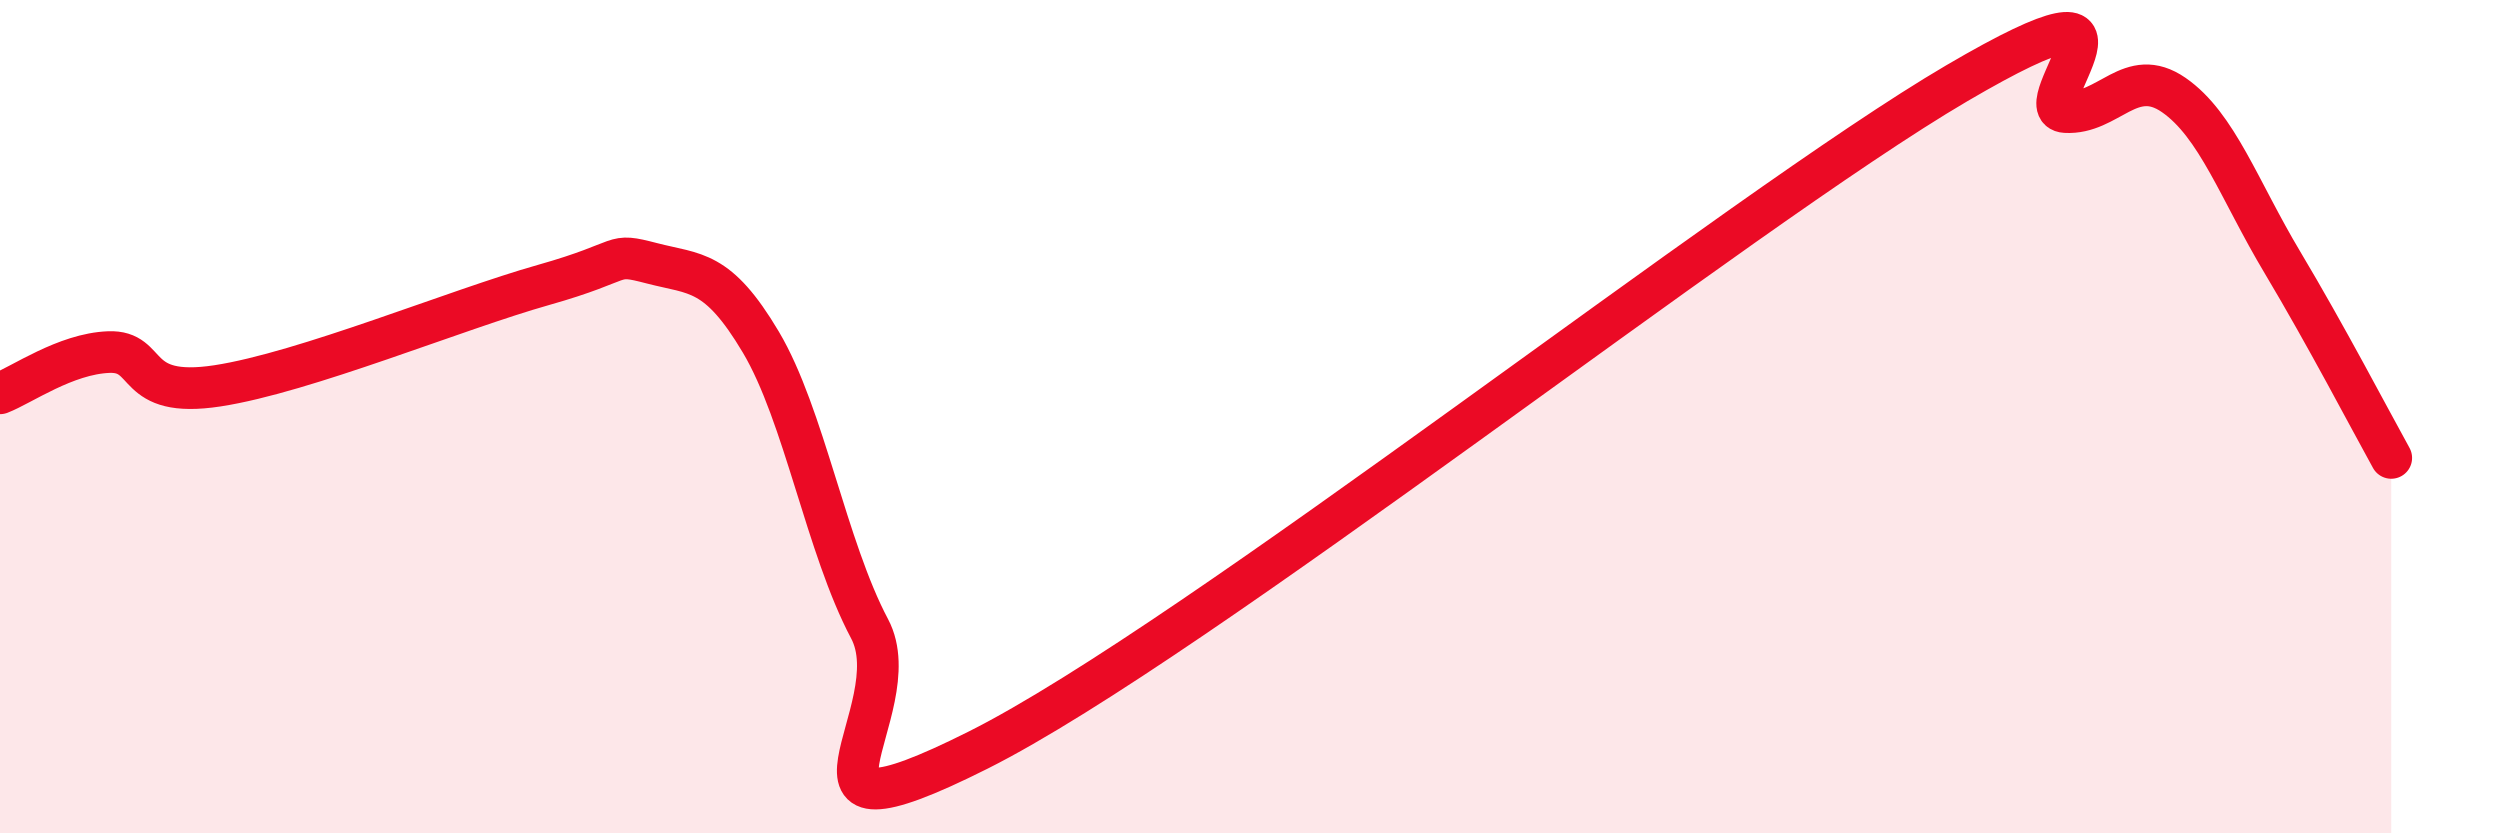 
    <svg width="60" height="20" viewBox="0 0 60 20" xmlns="http://www.w3.org/2000/svg">
      <path
        d="M 0,9.44 C 0.52,9.24 1.57,8.49 2.61,8.45 C 3.65,8.41 3.13,9.58 5.22,9.26 C 7.31,8.94 10.95,7.43 13.04,6.84 C 15.13,6.25 14.61,6.05 15.65,6.32 C 16.69,6.59 17.22,6.46 18.26,8.21 C 19.3,9.96 19.83,13.13 20.87,15.09 C 21.91,17.05 18.26,20.62 23.48,18 C 28.7,15.38 41.74,5.06 46.96,2 C 52.18,-1.06 48.53,2.63 49.57,2.69 C 50.61,2.75 51.13,1.56 52.17,2.28 C 53.21,3 53.74,4.56 54.78,6.3 C 55.82,8.04 56.87,10.05 57.39,10.99L57.39 20L0 20Z"
        fill="#EB0A25"
        opacity="0.1"
        stroke-linecap="round"
        stroke-linejoin="round"
      />
      <path
        d="M 0,9.44 C 0.52,9.24 1.57,8.49 2.61,8.45 C 3.65,8.41 3.13,9.58 5.22,9.26 C 7.31,8.94 10.95,7.43 13.04,6.84 C 15.13,6.25 14.61,6.05 15.65,6.32 C 16.69,6.59 17.22,6.46 18.26,8.21 C 19.3,9.96 19.83,13.13 20.87,15.09 C 21.91,17.05 18.26,20.62 23.48,18 C 28.7,15.38 41.74,5.06 46.96,2 C 52.18,-1.06 48.53,2.63 49.57,2.69 C 50.61,2.75 51.13,1.56 52.17,2.28 C 53.21,3 53.74,4.56 54.78,6.3 C 55.82,8.04 56.87,10.05 57.39,10.99"
        stroke="#EB0A25"
        stroke-width="1"
        fill="none"
        stroke-linecap="round"
        stroke-linejoin="round"
      />
    </svg>
  